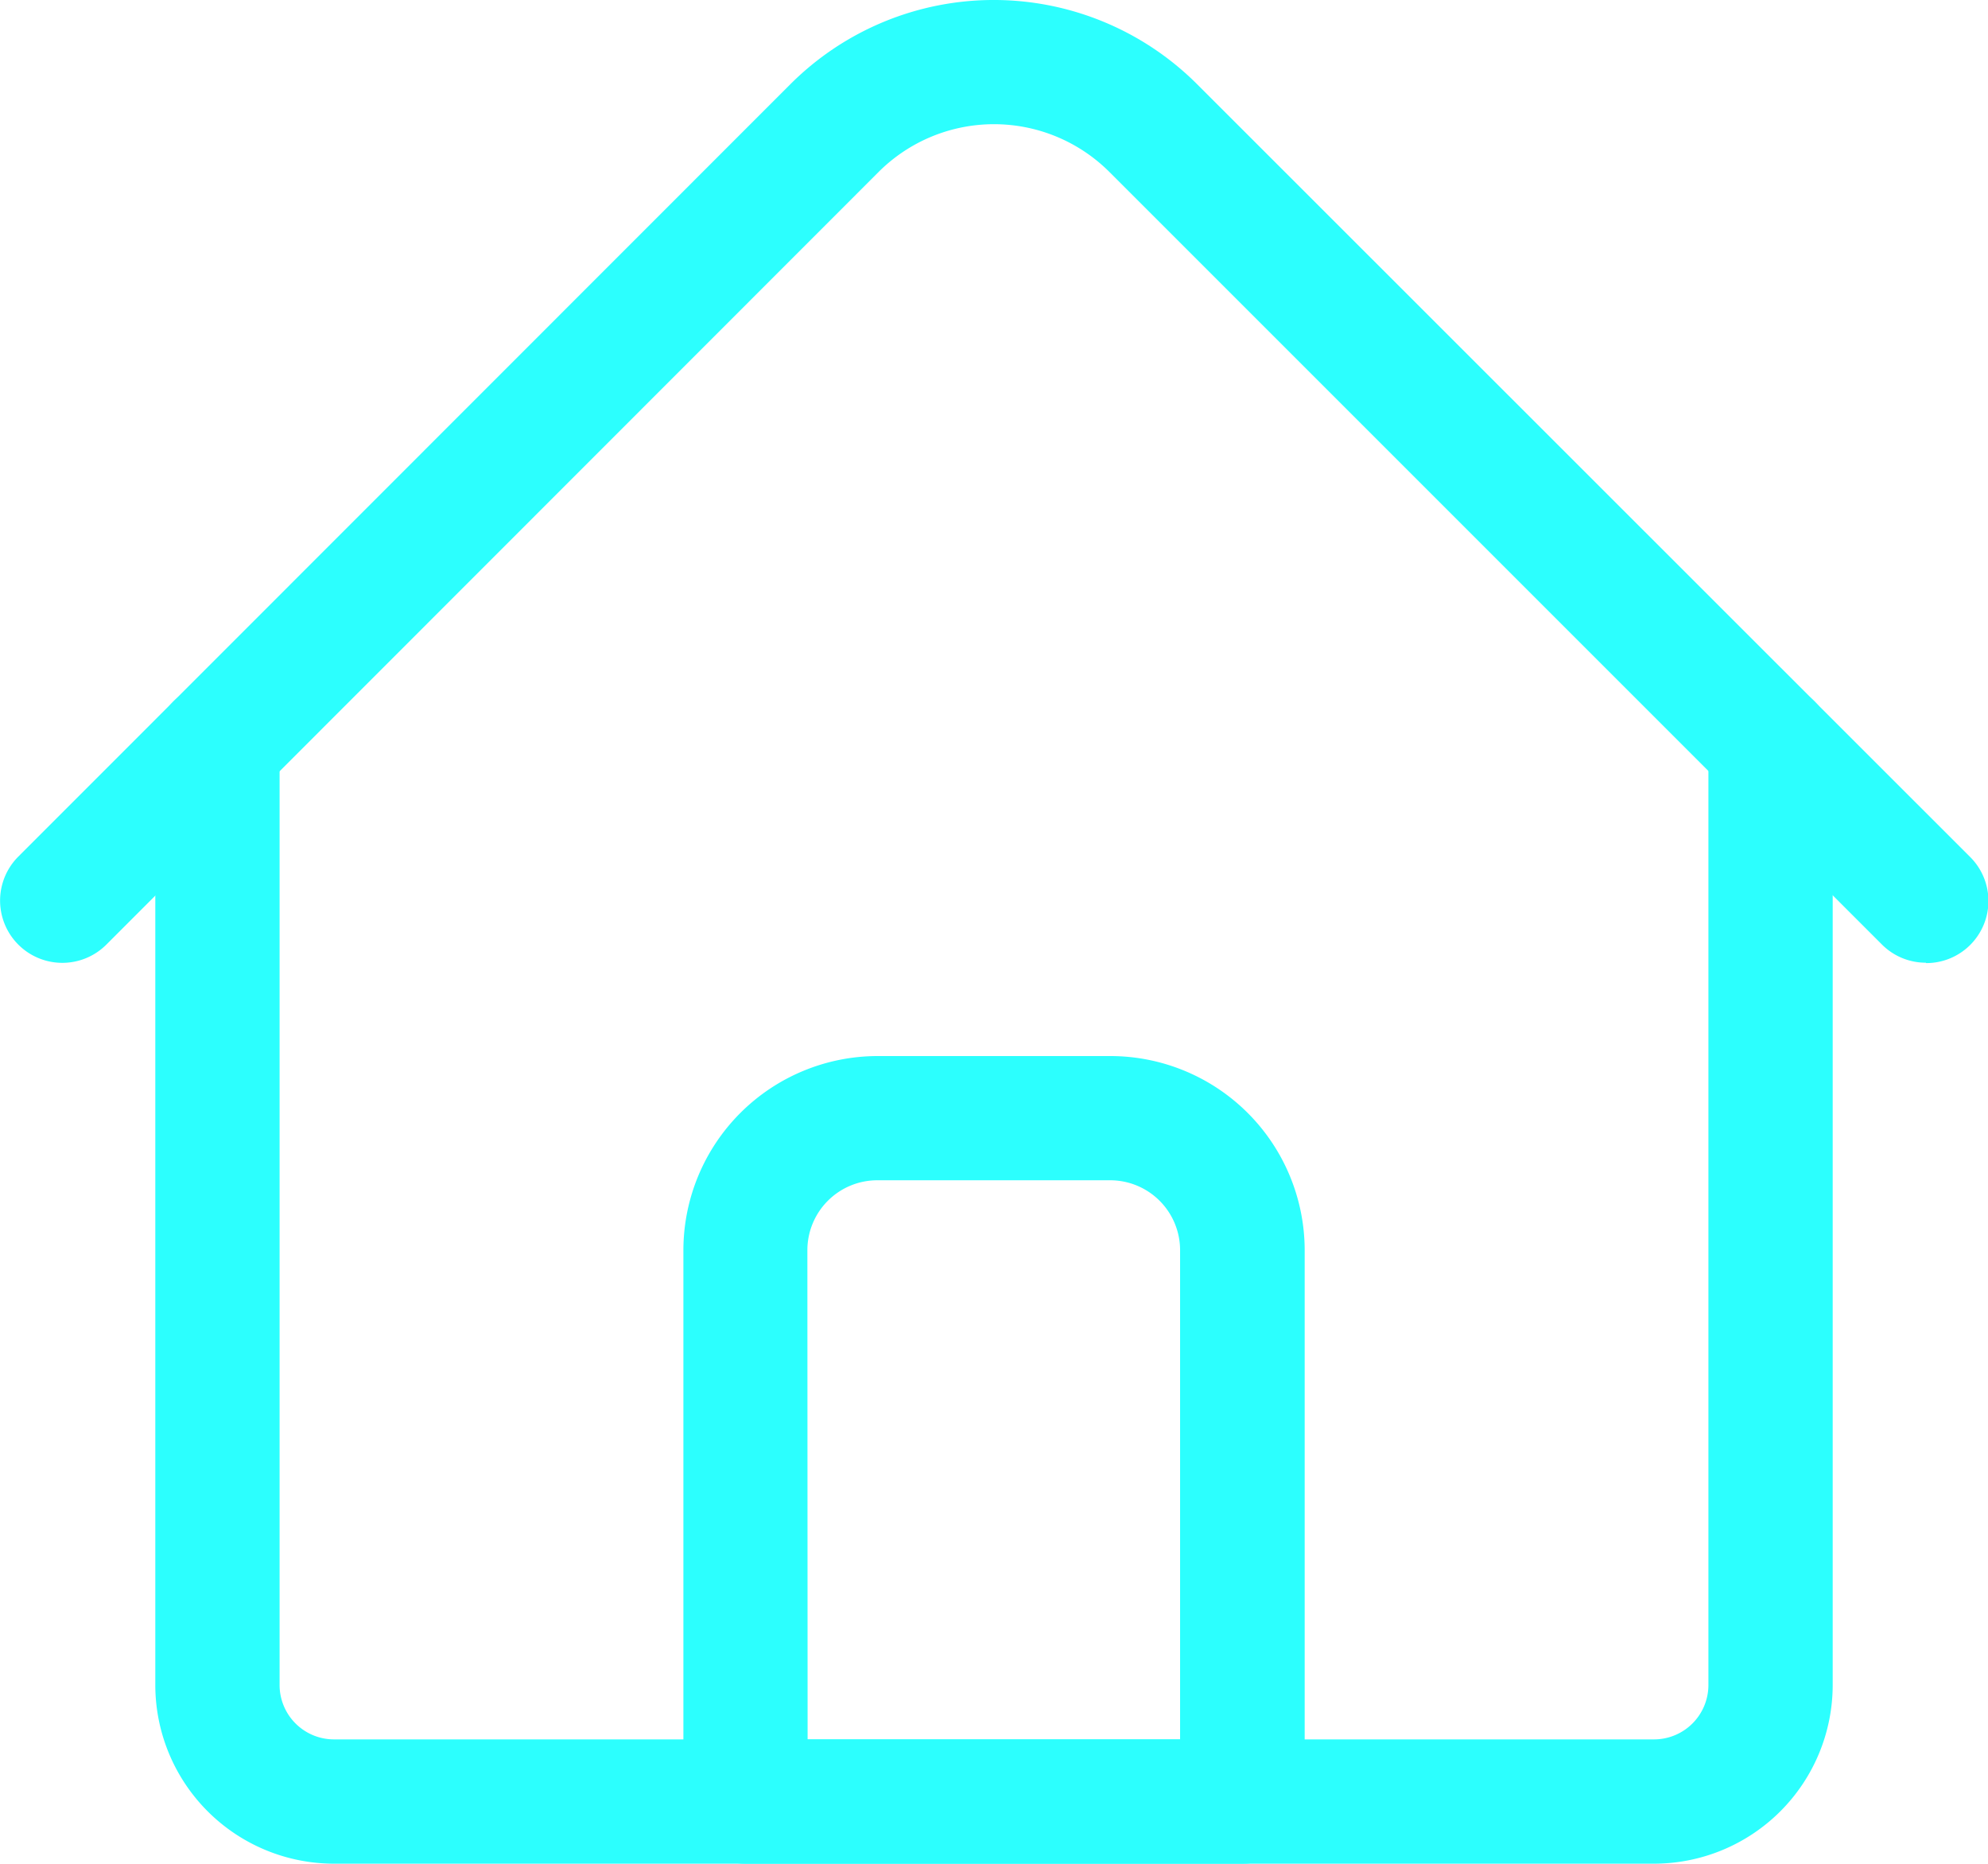 <svg xmlns="http://www.w3.org/2000/svg" width="26.152" height="24.516" viewBox="0 0 26.152 24.516"><defs><style>.a{fill:#2cfffe;}</style></defs><g transform="translate(0 -16.017)"><path class="a" d="M59.716,207.492H42.35a2.352,2.352,0,0,1-2.35-2.35V192.78a.817.817,0,1,1,1.635,0v12.362a.716.716,0,0,0,.715.715H59.716a.716.716,0,0,0,.715-.715V192.78a.817.817,0,1,1,1.635,0v12.362A2.352,2.352,0,0,1,59.716,207.492Z" transform="translate(-37.957 -166.959)"/><path class="a" d="M25.335,28.681a.814.814,0,0,1-.578-.239L14.593,18.278a2.148,2.148,0,0,0-3.034,0L1.4,28.442A.817.817,0,1,1,.24,27.286L10.4,17.122a3.784,3.784,0,0,1,5.345,0L25.913,27.286a.817.817,0,0,1-.578,1.4Z" transform="translate(0)"/><path class="a" d="M183.355,298.607h-6.538a.817.817,0,0,1-.817-.817v-7.253a2.557,2.557,0,0,1,2.554-2.554h3.065a2.557,2.557,0,0,1,2.554,2.554v7.253A.817.817,0,0,1,183.355,298.607Zm-5.721-1.635h4.9v-6.436a.92.92,0,0,0-.919-.919h-3.065a.92.92,0,0,0-.919.919Z" transform="translate(-167.01 -258.074)"/></g></svg>